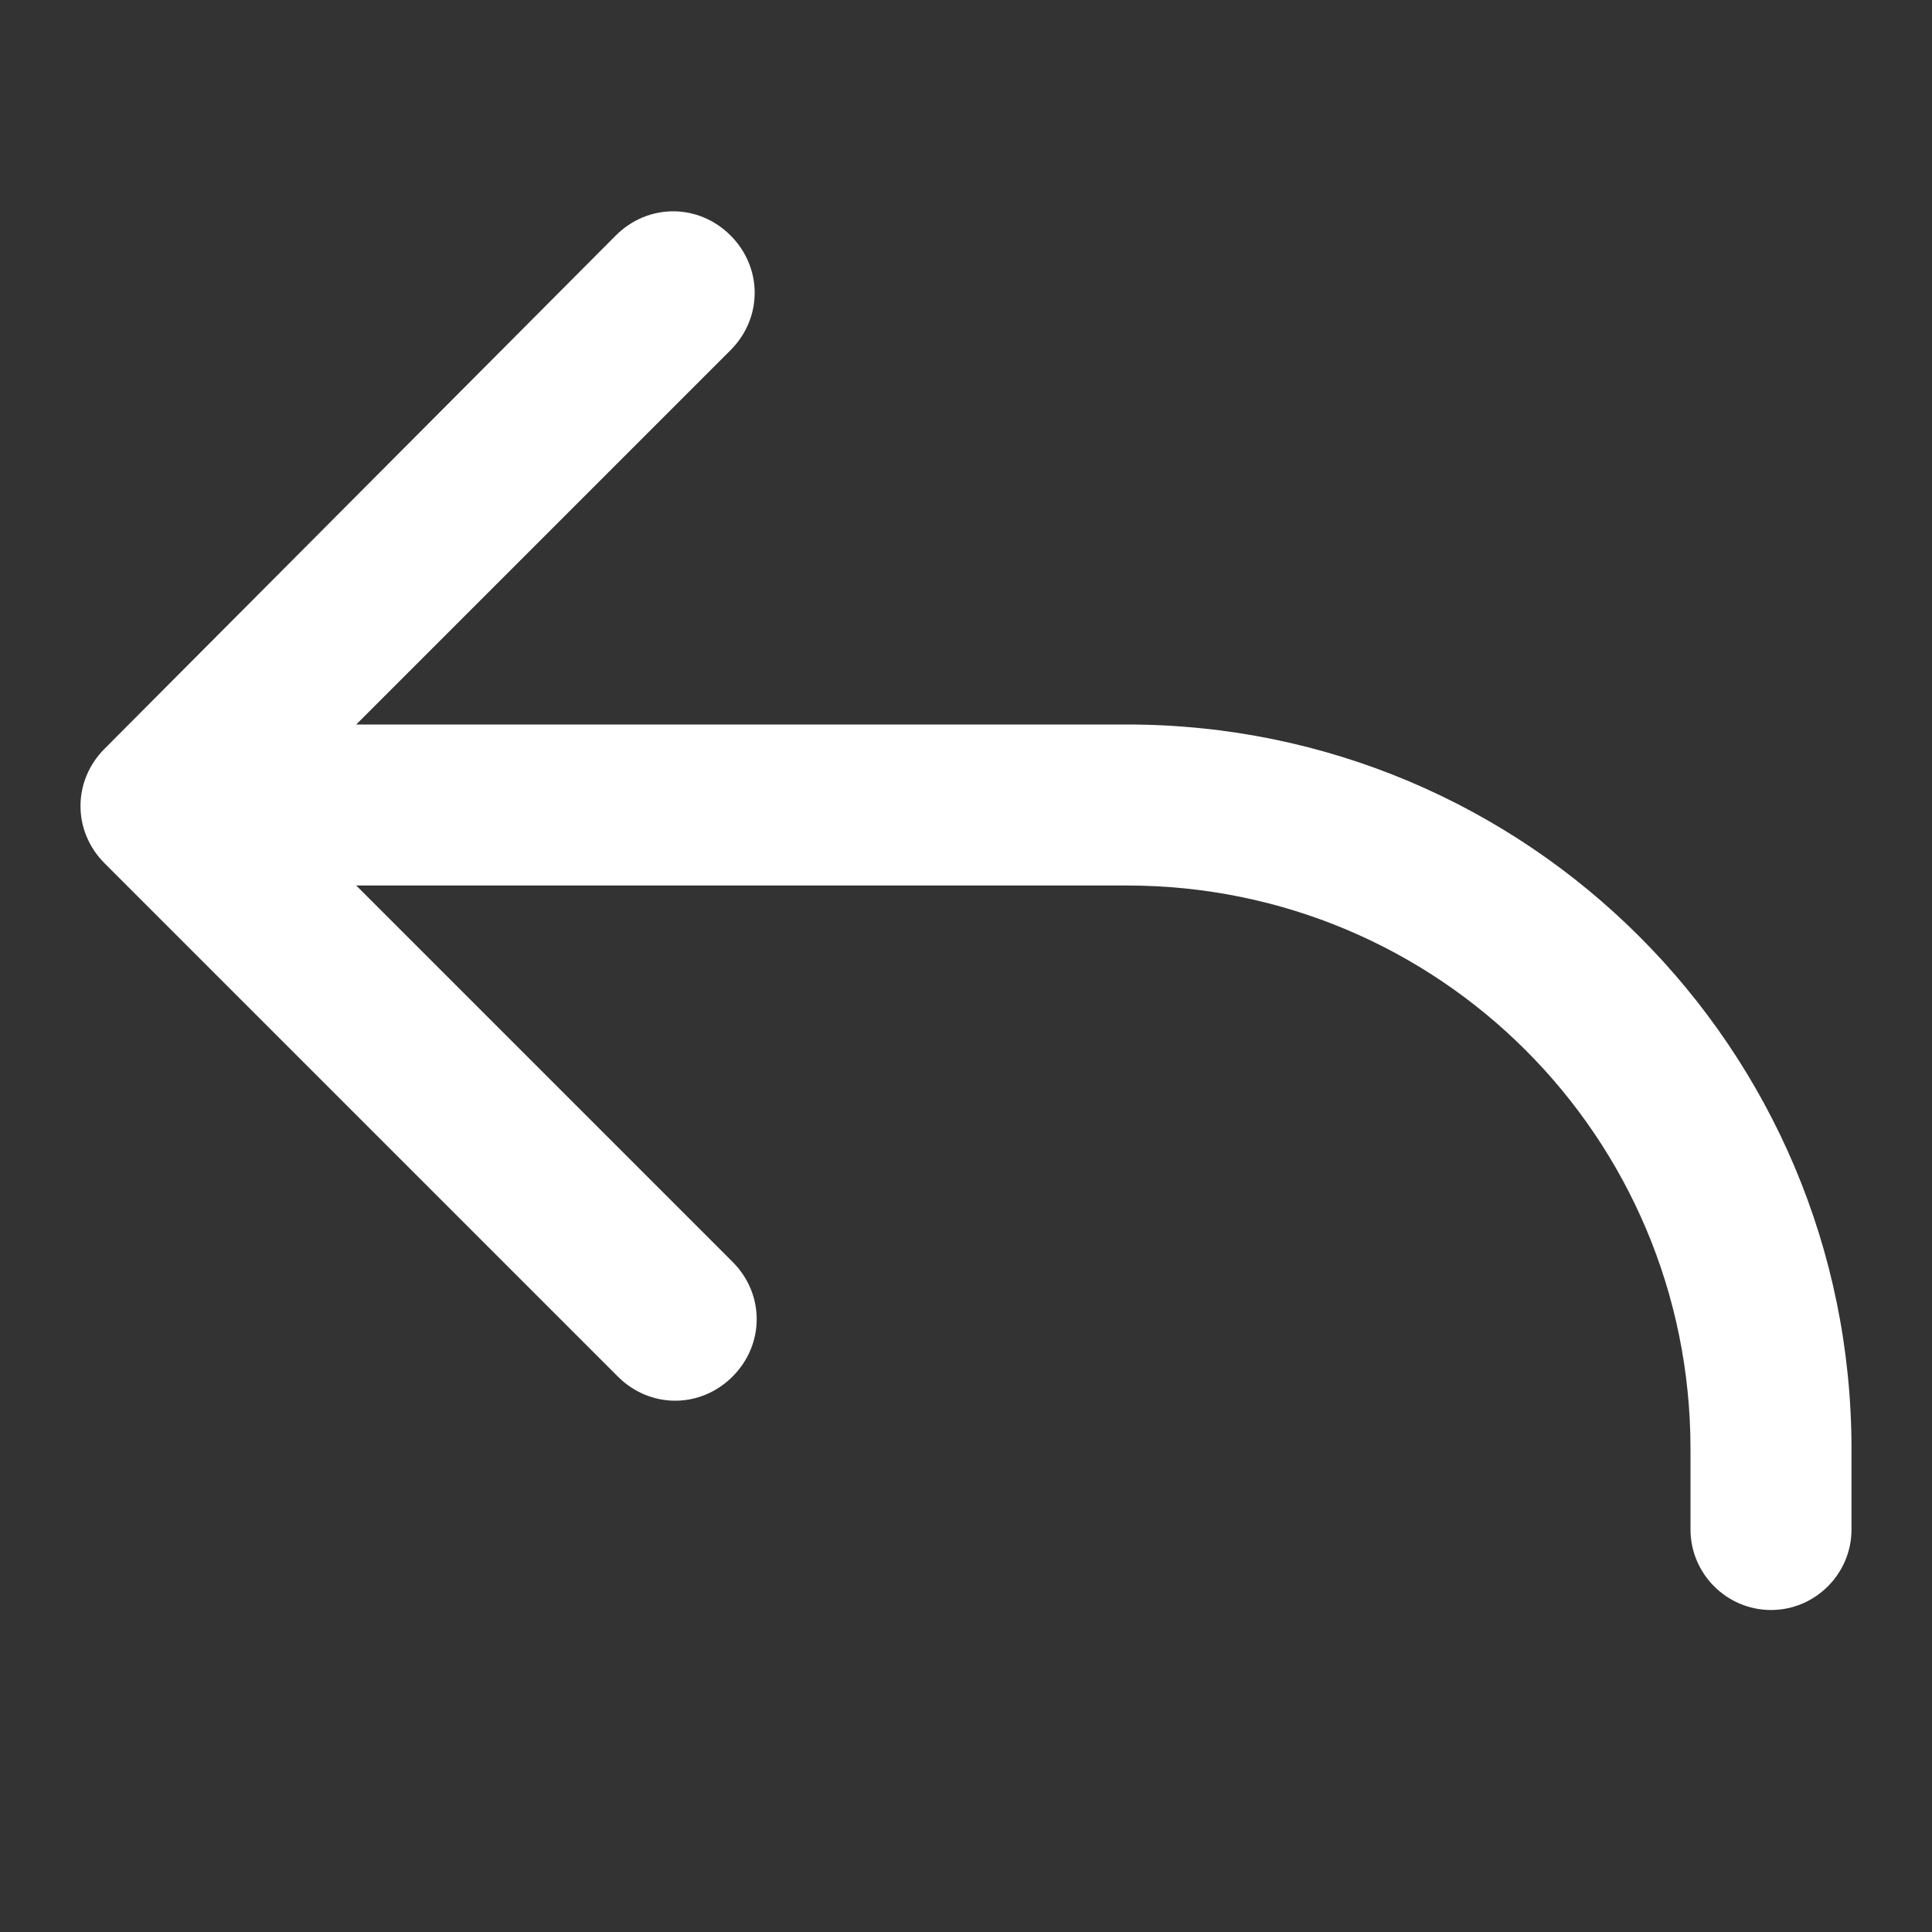 <?xml version="1.0" encoding="utf-8"?>
<!-- Generator: Adobe Illustrator 19.1.0, SVG Export Plug-In . SVG Version: 6.00 Build 0)  -->
<svg version="1.1" id="Layer_1" xmlns="http://www.w3.org/2000/svg" xmlns:xlink="http://www.w3.org/1999/xlink" x="0px" y="0px"
	 viewBox="0 0 96 96" style="enable-background:new 0 0 96 96;" xml:space="preserve">
<rect x="0" y="0" width="96" height="96" fill="#333333" stroke="none"/>
<style type="text/css">
	.st0{fill:#FFFFFF;}
</style>
<path class="st0" d="M56,36H17.7l18.6-18.6c1.6-1.6,1.6-4.1,0-5.7c-1.6-1.6-4.1-1.6-5.7,0L5.2,37.2c-1.6,1.6-1.6,4.1,0,5.7
	l25.5,25.5c1.6,1.6,4.1,1.6,5.7,0s1.6-4.1,0-5.7L17.7,44H56c15.5,0,28,12.5,28,28v4c0,2.2,1.8,4,4,4s4-1.8,4-4v-4
	C92,52.1,75.9,36,56,36z"/>
</svg>
